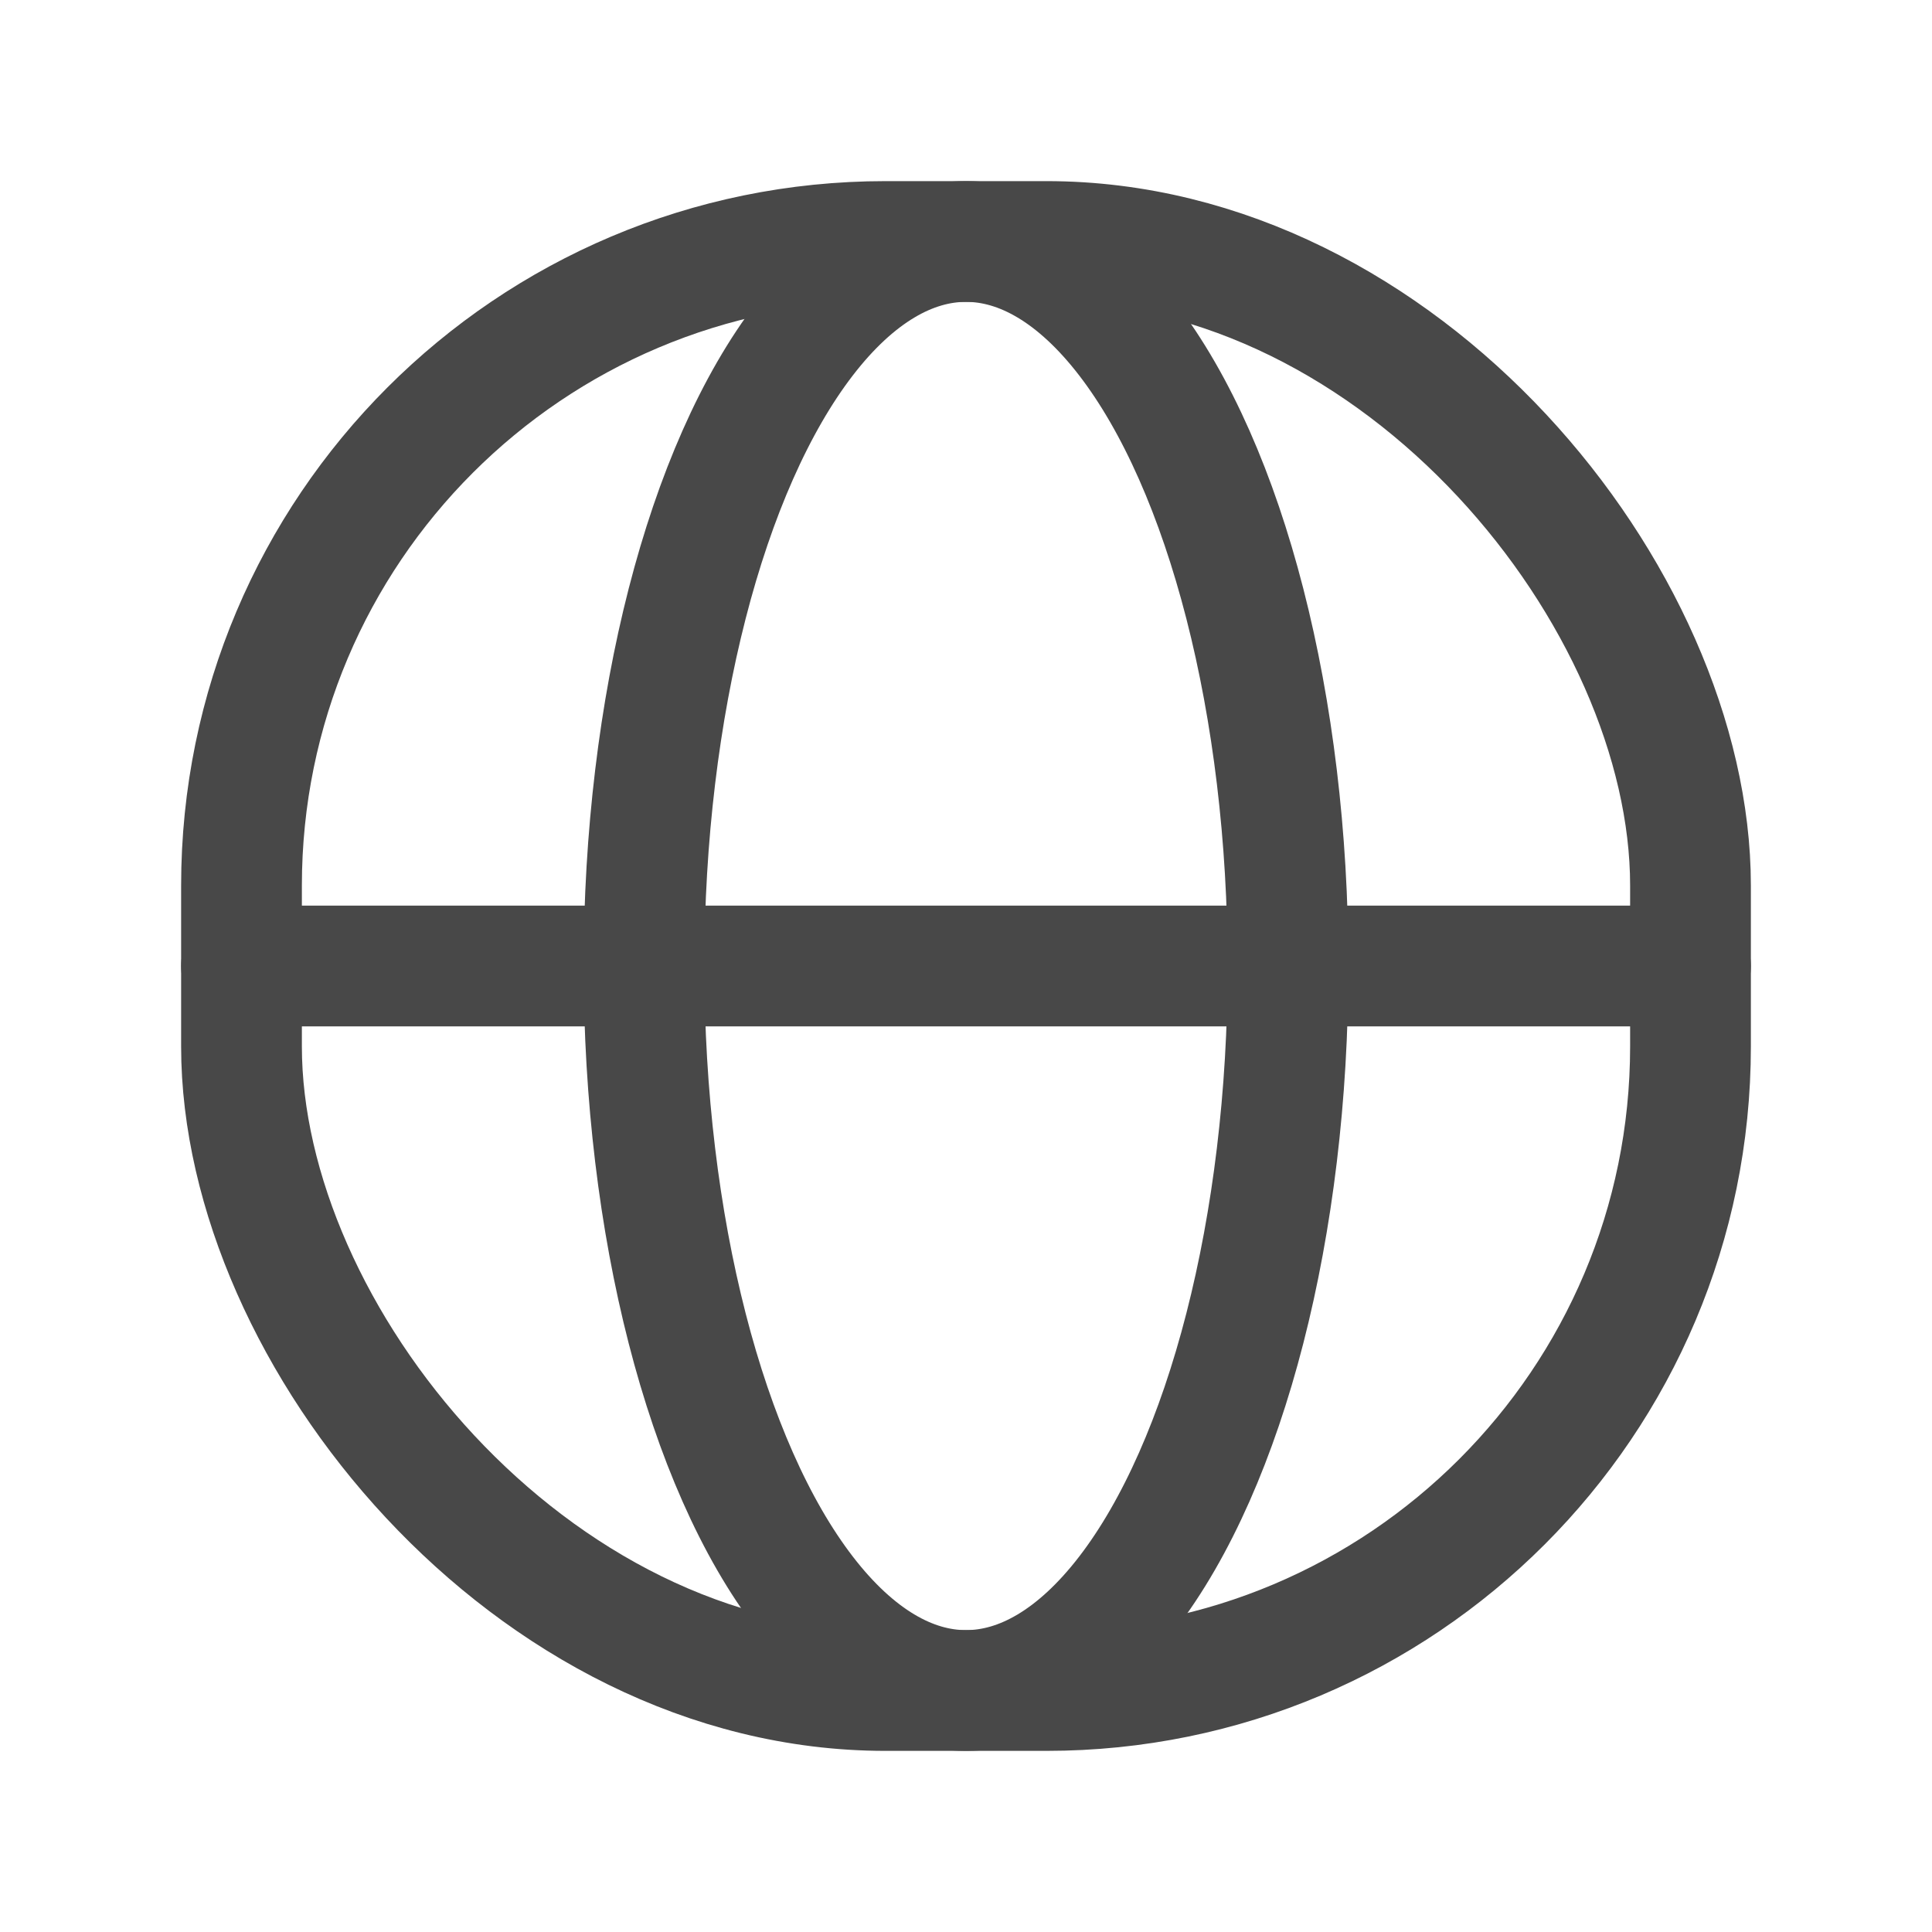 <svg width="24" height="24" viewBox="0 0 24 24" fill="none" xmlns="http://www.w3.org/2000/svg">
<ellipse cx="12" cy="12" rx="4" ry="9" stroke="#484848" stroke-width="1.5" stroke-linecap="round" stroke-linejoin="round"/>
<path d="M21 12H3" stroke="#484848" stroke-width="1.5" stroke-linecap="round" stroke-linejoin="round"/>
<rect x="3" y="3" width="18" height="18" rx="8" stroke="#484848" stroke-width="1.5" stroke-linecap="round" stroke-linejoin="round"/>
</svg>
